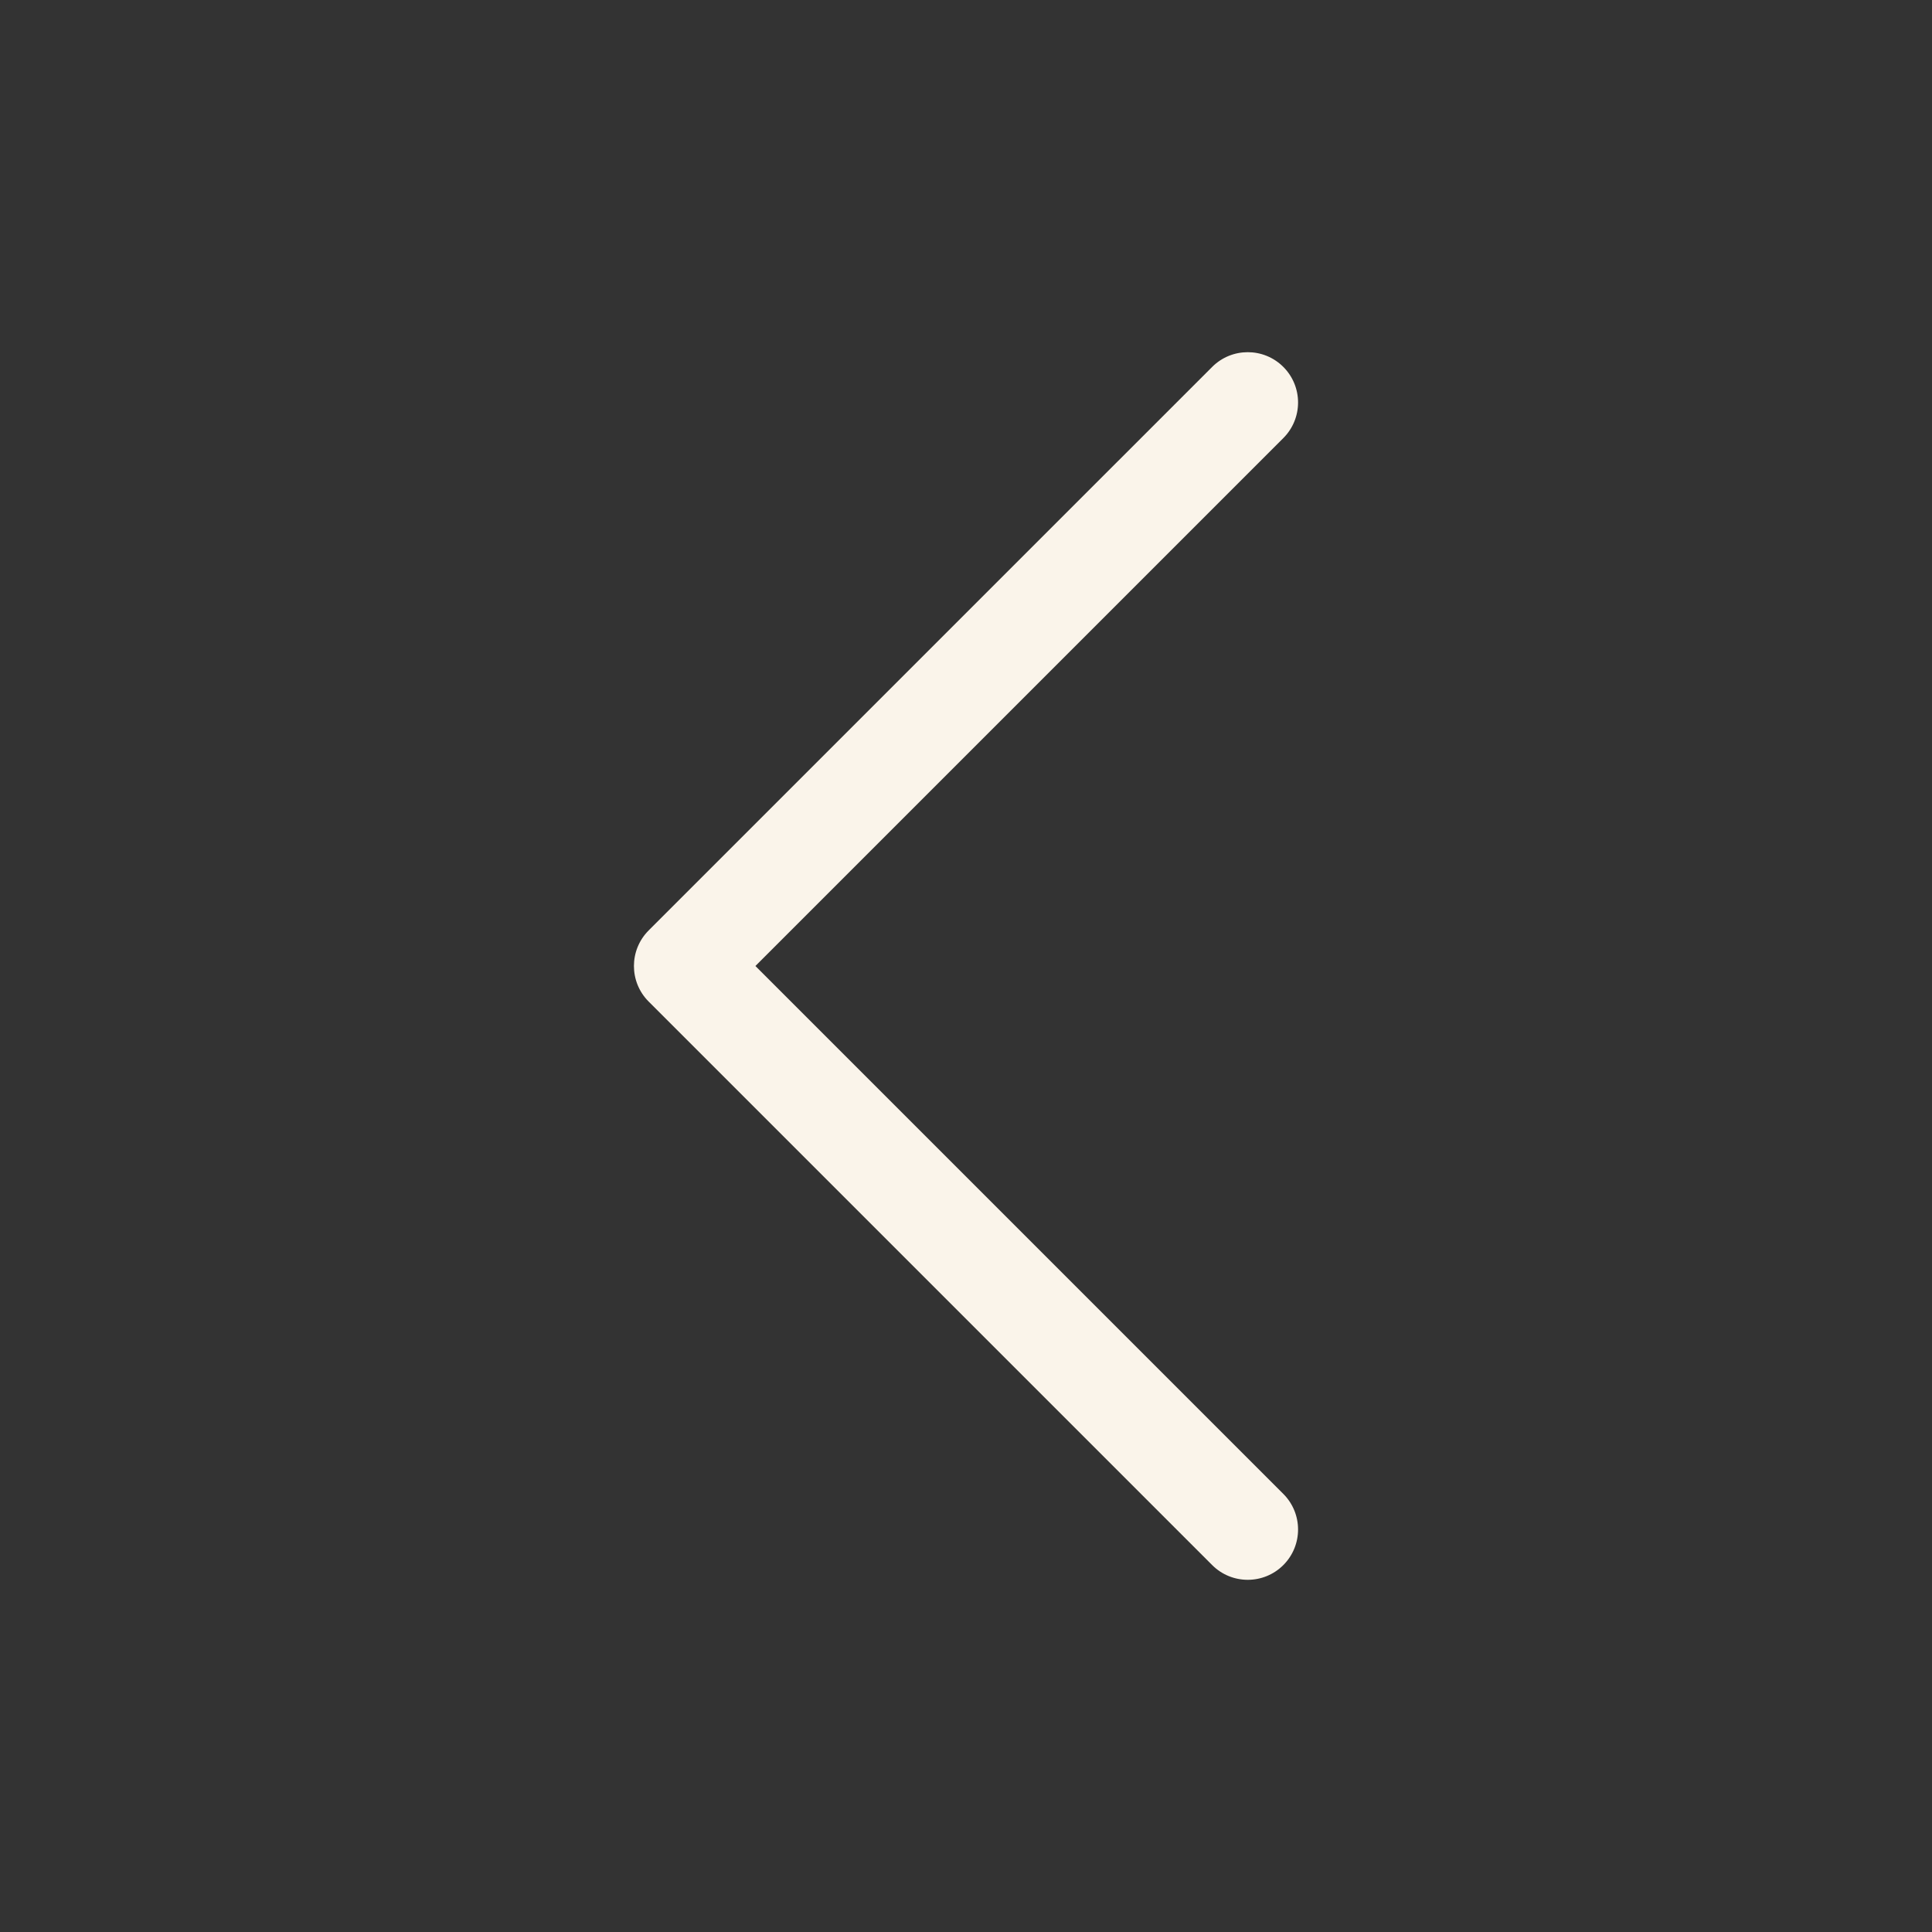 <svg width="24" height="24" viewBox="0 0 24 24" fill="none" xmlns="http://www.w3.org/2000/svg">
<rect x="0" y="0" width="24" height="24" fill="#333333" stroke="none"/>
<path fill-rule="evenodd" clip-rule="evenodd" d="M8.058 12.442C7.814 12.198 7.814 11.802 8.058 11.558L15.058 4.558C15.302 4.314 15.698 4.314 15.942 4.558C16.186 4.802 16.186 5.198 15.942 5.442L9.384 12L15.942 18.558C16.186 18.802 16.186 19.198 15.942 19.442C15.698 19.686 15.302 19.686 15.058 19.442L8.058 12.442Z" fill="#FAF4EA"/>
</svg>
